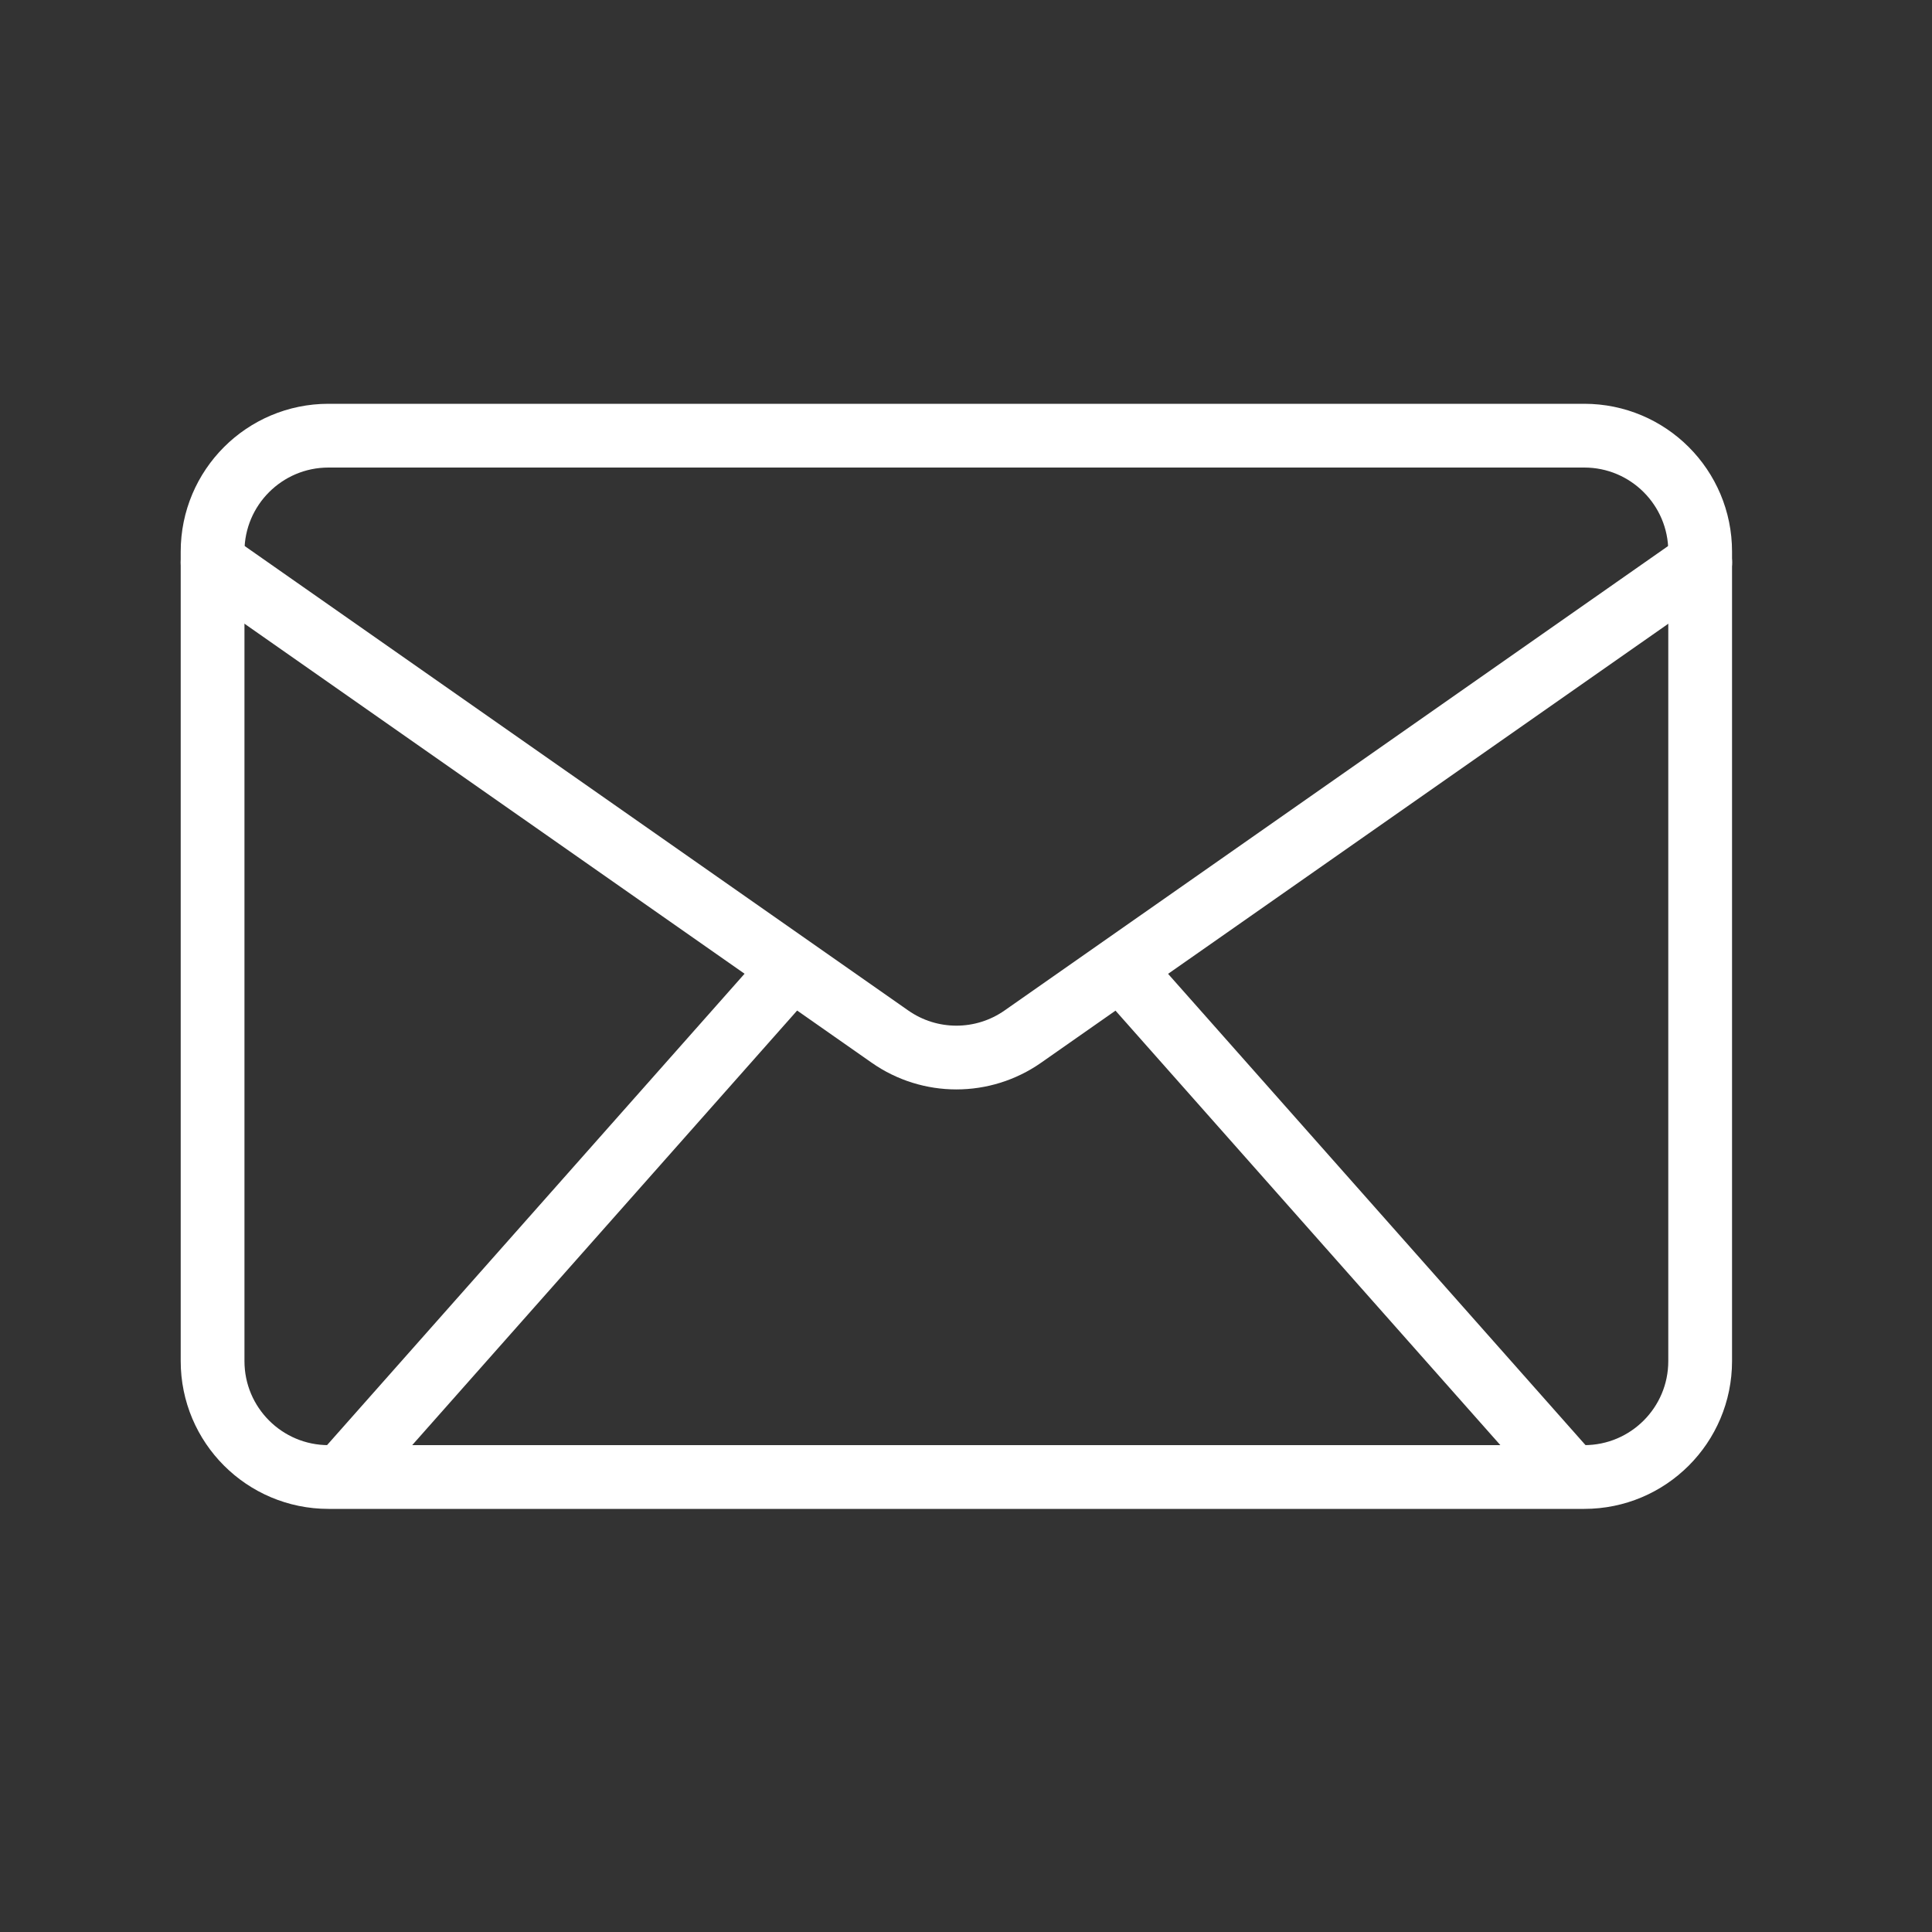<svg xmlns="http://www.w3.org/2000/svg" width="30" height="30" viewBox="0.0 0.0 30.0 30.0" fill="none">
<rect x="0.0" y="0.0" width="30.0" height="30.0" fill="#333333" stroke="none"/>
<path d="M3.301 8.734L13.819 16.096C14.438 16.53 15.263 16.53 15.883 16.096L26.401 8.734" stroke="white" stroke-width="0.99" stroke-linecap="round" stroke-linejoin="round" />
<path d="M5.324 22.909L12.293 15.041M24.374 22.909L17.405 15.041" stroke="white" stroke-width="0.99" stroke-linecap="round" stroke-linejoin="round" />
<path d="M3.301 21.135V8.565C3.301 7.571 4.107 6.765 5.101 6.765H24.6C25.595 6.765 26.4 7.571 26.4 8.565V21.135C26.4 22.129 25.595 22.935 24.6 22.935H5.101C4.107 22.935 3.301 22.129 3.301 21.135Z" stroke="white" stroke-width="0.99" />
</svg>